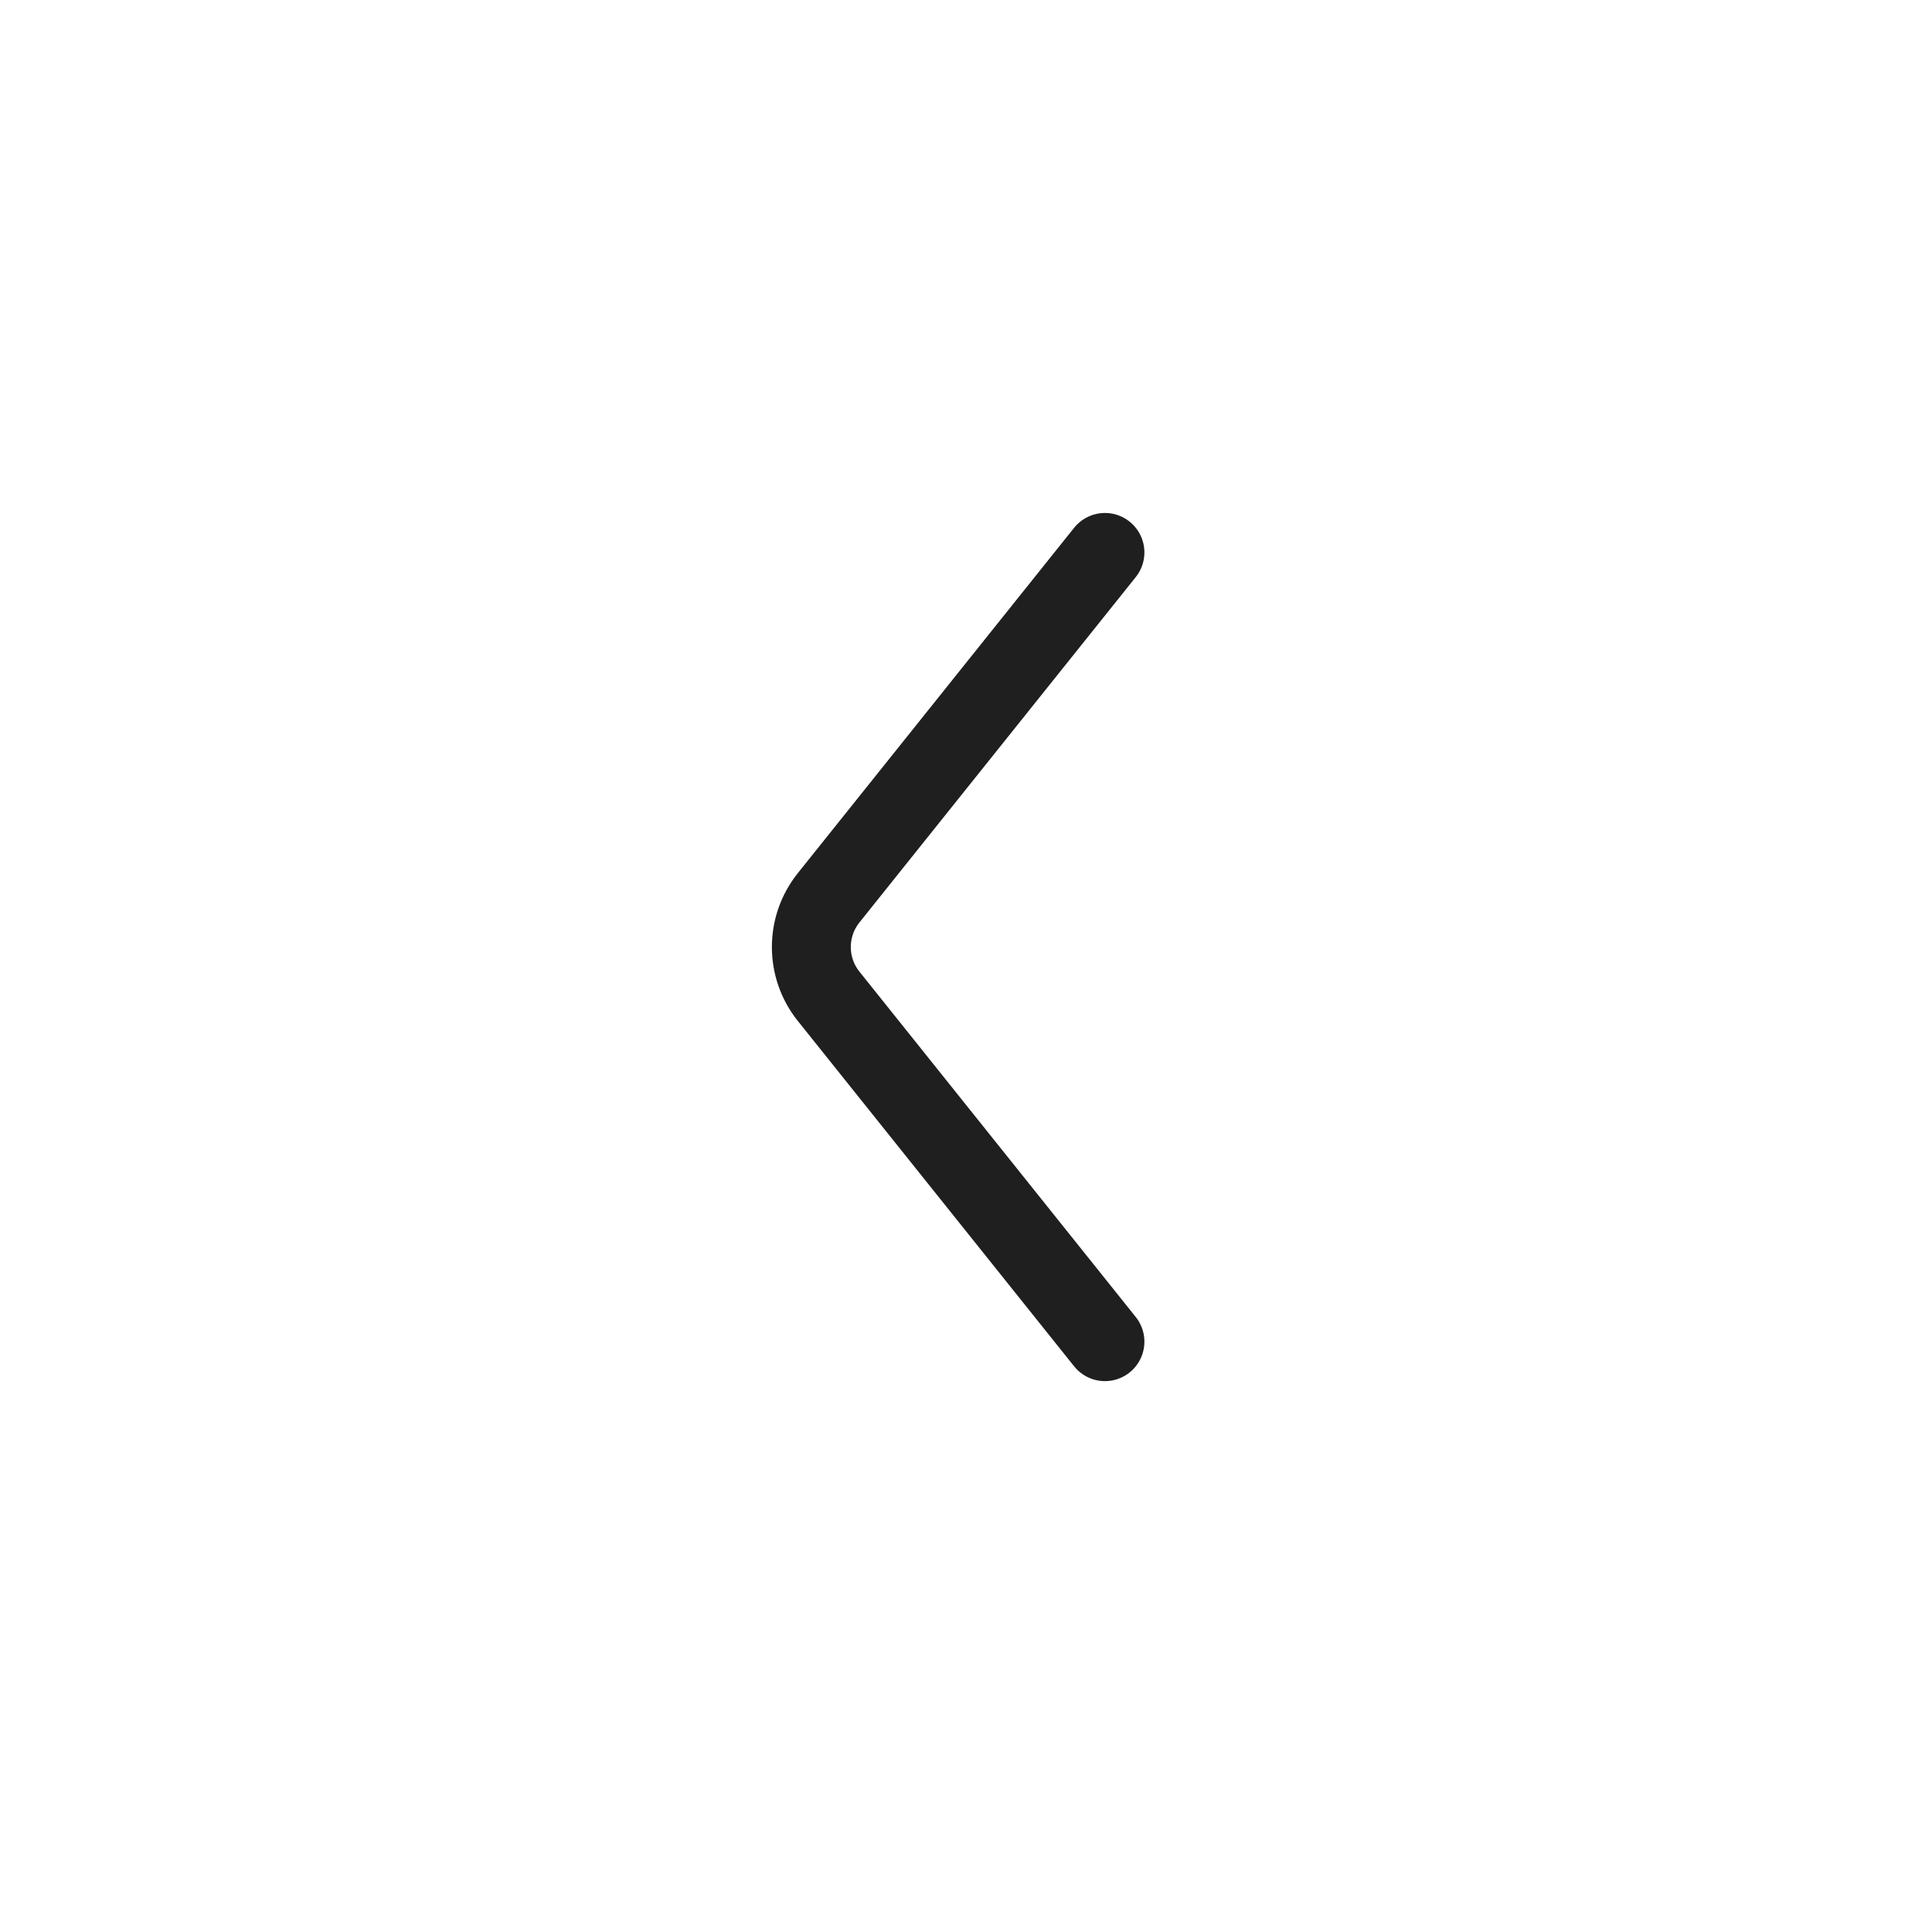 <?xml version="1.0" encoding="UTF-8"?> <svg xmlns="http://www.w3.org/2000/svg" width="34" height="34" viewBox="0 0 34 34" fill="none"><path d="M19.445 9.722L14.583 15.799C14.177 16.306 14.177 17.027 14.583 17.534L19.445 23.611" stroke="#1F1F1F" stroke-width="1.389" stroke-linecap="round"></path></svg> 